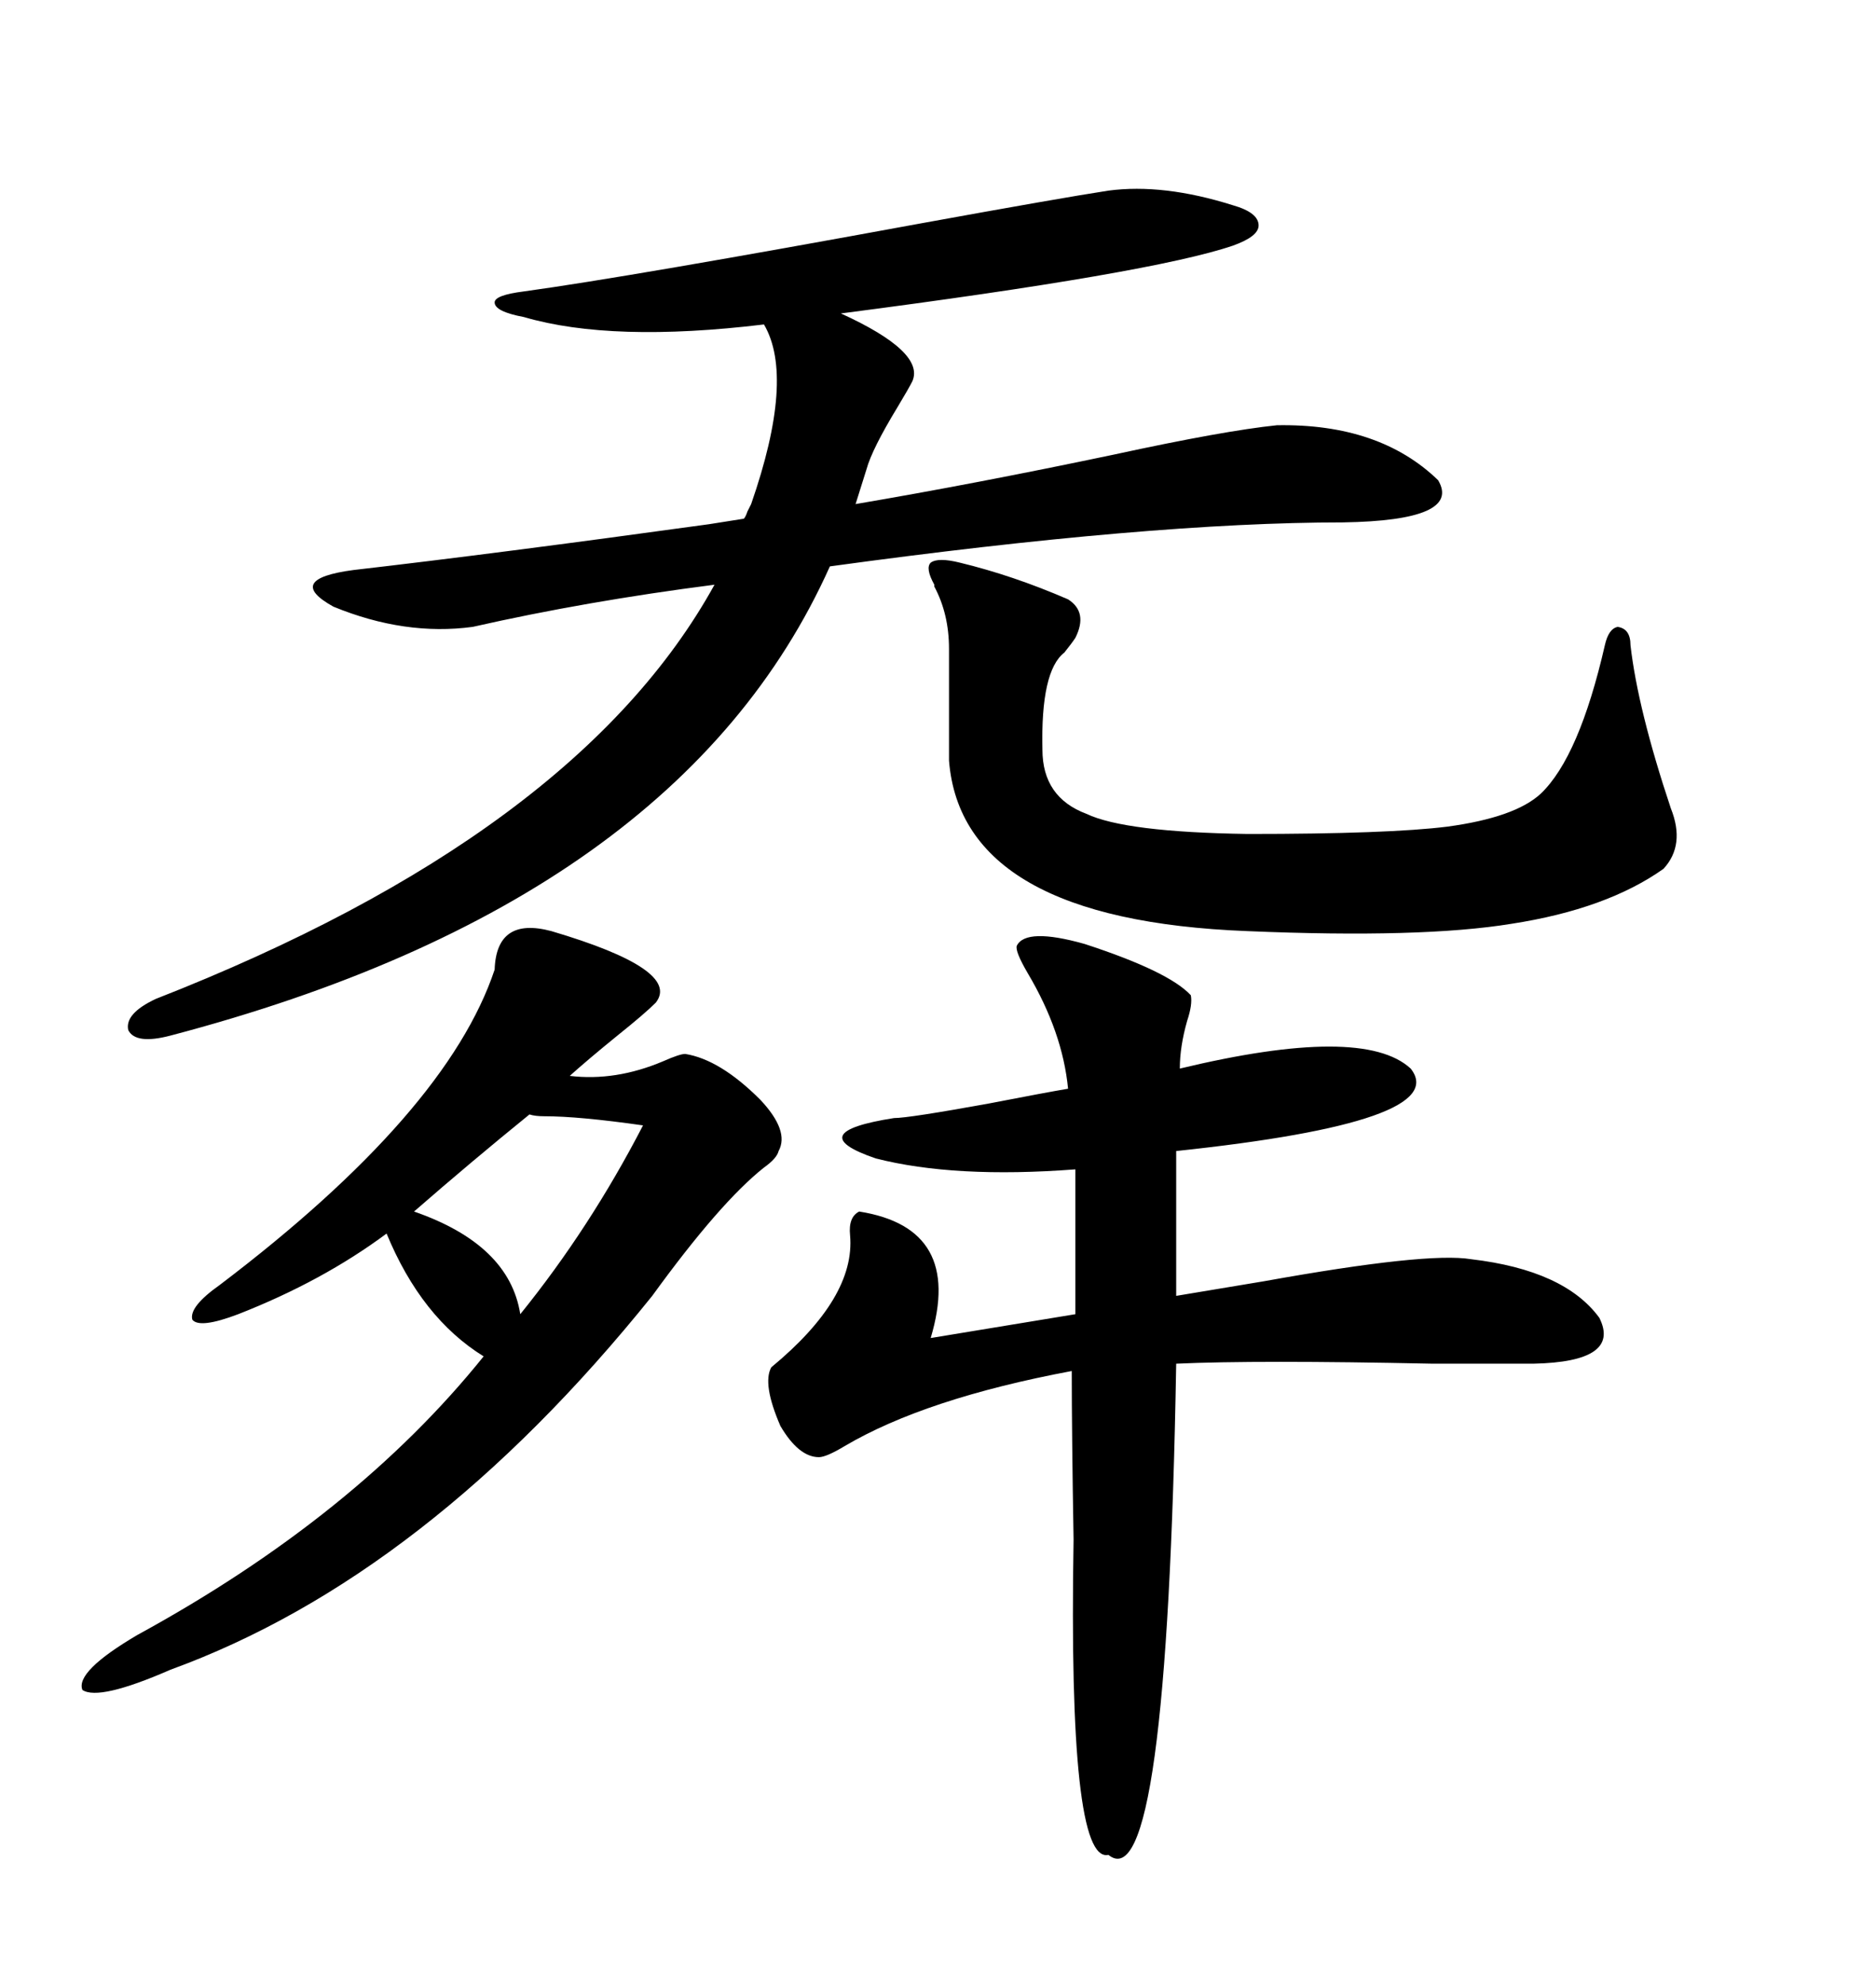 <svg xmlns="http://www.w3.org/2000/svg" xmlns:xlink="http://www.w3.org/1999/xlink" width="300" height="317.285"><path d="M75.59 100.20L75.59 100.20Q64.75 101.66 53.32 96.97L53.32 96.97Q45.41 92.58 56.54 91.11L56.54 91.11Q79.39 88.48 113.38 83.79L113.38 83.79Q117.19 83.20 118.95 82.91L118.95 82.91Q119.24 82.62 119.53 81.74L119.53 81.74Q119.82 81.15 120.12 80.57L120.12 80.57Q127.15 60.35 122.17 51.86L122.17 51.86Q97.85 54.79 83.79 50.68L83.79 50.68Q79.10 49.80 79.10 48.34L79.10 48.34Q79.10 47.17 83.79 46.58L83.79 46.58Q100.78 44.24 147.07 35.74L147.07 35.74Q169.63 31.64 177.25 30.47L177.25 30.47Q186.04 29.30 197.17 32.81L197.17 32.81Q201.27 33.98 201.27 36.04L201.27 36.04Q201.27 37.79 197.17 39.26L197.17 39.26Q184.28 43.65 134.47 50.10L134.47 50.10Q147.95 56.25 145.90 60.94L145.90 60.94Q145.31 62.11 143.55 65.04L143.55 65.04Q139.45 71.78 138.57 75L138.57 75L136.82 80.57Q155.86 77.34 178.13 72.66L178.13 72.66Q195.70 68.85 204.20 67.97L204.20 67.97Q220.61 67.68 229.98 76.76L229.98 76.76Q233.79 83.20 214.75 83.50L214.75 83.50Q183.98 83.50 132.71 90.53L132.71 90.53Q108.69 144.14 27.25 165.53L27.25 165.53Q21.68 166.99 20.51 164.65L20.51 164.65Q19.92 162.01 24.90 159.67L24.90 159.67Q92.29 133.30 114.26 93.46L114.26 93.46Q93.75 96.09 75.59 100.20ZM162.60 151.17L162.60 151.17Q164.06 148.24 173.44 150.88L173.44 150.88Q186.91 155.27 190.43 159.08L190.43 159.08Q190.72 160.55 189.84 163.18L189.84 163.18Q188.67 167.29 188.67 170.80L188.67 170.80Q217.97 163.77 225.59 170.80L225.59 170.80Q232.32 179.30 188.09 183.98L188.09 183.98L188.09 207.13Q193.36 206.25 202.15 204.79L202.15 204.79Q228.22 200.10 235.25 201.27L235.25 201.27Q250.20 203.03 255.76 210.64L255.76 210.64Q259.28 217.68 245.21 217.97L245.21 217.97Q240.53 217.97 229.10 217.97L229.10 217.97Q200.98 217.38 188.09 217.97L188.09 217.97Q186.62 304.10 177.25 296.48L177.25 296.48Q170.80 297.95 171.68 246.09L171.68 246.09Q171.39 229.10 171.39 219.14L171.39 219.14Q147.95 223.54 135.06 231.15L135.06 231.15Q132.13 232.91 130.96 232.91L130.96 232.91Q127.73 232.91 124.80 227.93L124.80 227.93Q121.88 221.19 123.34 218.55L123.34 218.55Q136.82 207.42 135.94 197.46L135.94 197.46Q135.64 194.53 137.40 193.65L137.40 193.65Q154.10 196.29 148.83 213.87L148.83 213.87L171.97 210.06L171.97 186.91Q152.64 188.38 140.04 185.16L140.04 185.16Q128.03 181.05 142.97 178.71L142.97 178.71Q145.31 178.71 158.20 176.37L158.20 176.37Q167.29 174.61 170.80 174.02L170.80 174.02Q169.92 164.94 164.36 155.57L164.36 155.57Q162.30 152.05 162.60 151.17ZM35.16 205.37L35.16 205.37Q71.48 177.83 79.10 154.98L79.10 154.98Q79.39 146.48 88.18 148.83L88.18 148.83Q108.98 154.98 104.88 160.25L104.88 160.25Q103.13 162.01 98.73 165.53L98.73 165.53Q94.04 169.34 91.11 171.97L91.11 171.97Q98.44 172.85 106.05 169.63L106.05 169.63Q108.69 168.46 109.57 168.46L109.57 168.46Q115.14 169.34 121.58 175.78L121.58 175.78Q126.27 180.76 124.51 183.98L124.51 183.98Q124.22 185.16 122.17 186.62L122.17 186.62Q115.14 192.19 104.30 207.13L104.30 207.13Q68.26 251.95 27.25 266.89L27.25 266.89Q15.82 271.88 13.18 270.12L13.18 270.12Q12.01 267.19 21.97 261.33L21.97 261.33Q56.84 242.29 77.34 216.80L77.34 216.80Q67.38 210.64 61.82 197.17L61.82 197.17Q51.56 204.79 38.09 210.06L38.09 210.06Q31.93 212.40 30.76 210.94L30.76 210.94Q30.18 208.89 35.16 205.37ZM153.52 89.94L153.52 89.94Q162.01 91.99 170.80 95.80L170.80 95.80Q174.02 97.85 171.97 101.95L171.97 101.95Q171.39 102.83 170.21 104.30L170.21 104.30Q166.41 107.23 166.70 119.82L166.70 119.82Q166.70 127.44 173.73 130.08L173.73 130.08Q179.88 133.01 199.51 133.30L199.51 133.30Q222.07 133.30 231.45 132.13L231.45 132.13Q242.29 130.66 246.39 126.86L246.39 126.86Q252.54 121.00 256.64 103.13L256.64 103.13Q257.23 100.49 258.69 100.20L258.69 100.20Q260.74 100.49 260.74 103.13L260.74 103.13Q261.91 113.38 267.19 129.20L267.19 129.20Q269.53 135.06 266.02 138.87L266.02 138.87Q256.93 145.31 241.70 147.66L241.70 147.66Q227.34 150 199.51 148.83L199.51 148.83Q153.81 147.07 151.76 121.58L151.76 121.58L151.76 103.71Q151.76 98.14 149.41 93.75L149.41 93.75Q149.41 93.46 149.41 93.46L149.41 93.46Q147.95 90.82 148.83 89.94L148.83 89.94Q150 89.06 153.52 89.94ZM84.67 178.13L84.67 178.13Q75.29 185.74 66.21 193.65L66.21 193.65Q81.45 198.93 83.20 210.06L83.20 210.06Q94.34 196.29 102.83 179.88L102.83 179.88Q92.58 178.42 87.01 178.42L87.01 178.42Q85.55 178.42 84.67 178.13Z"/></svg>